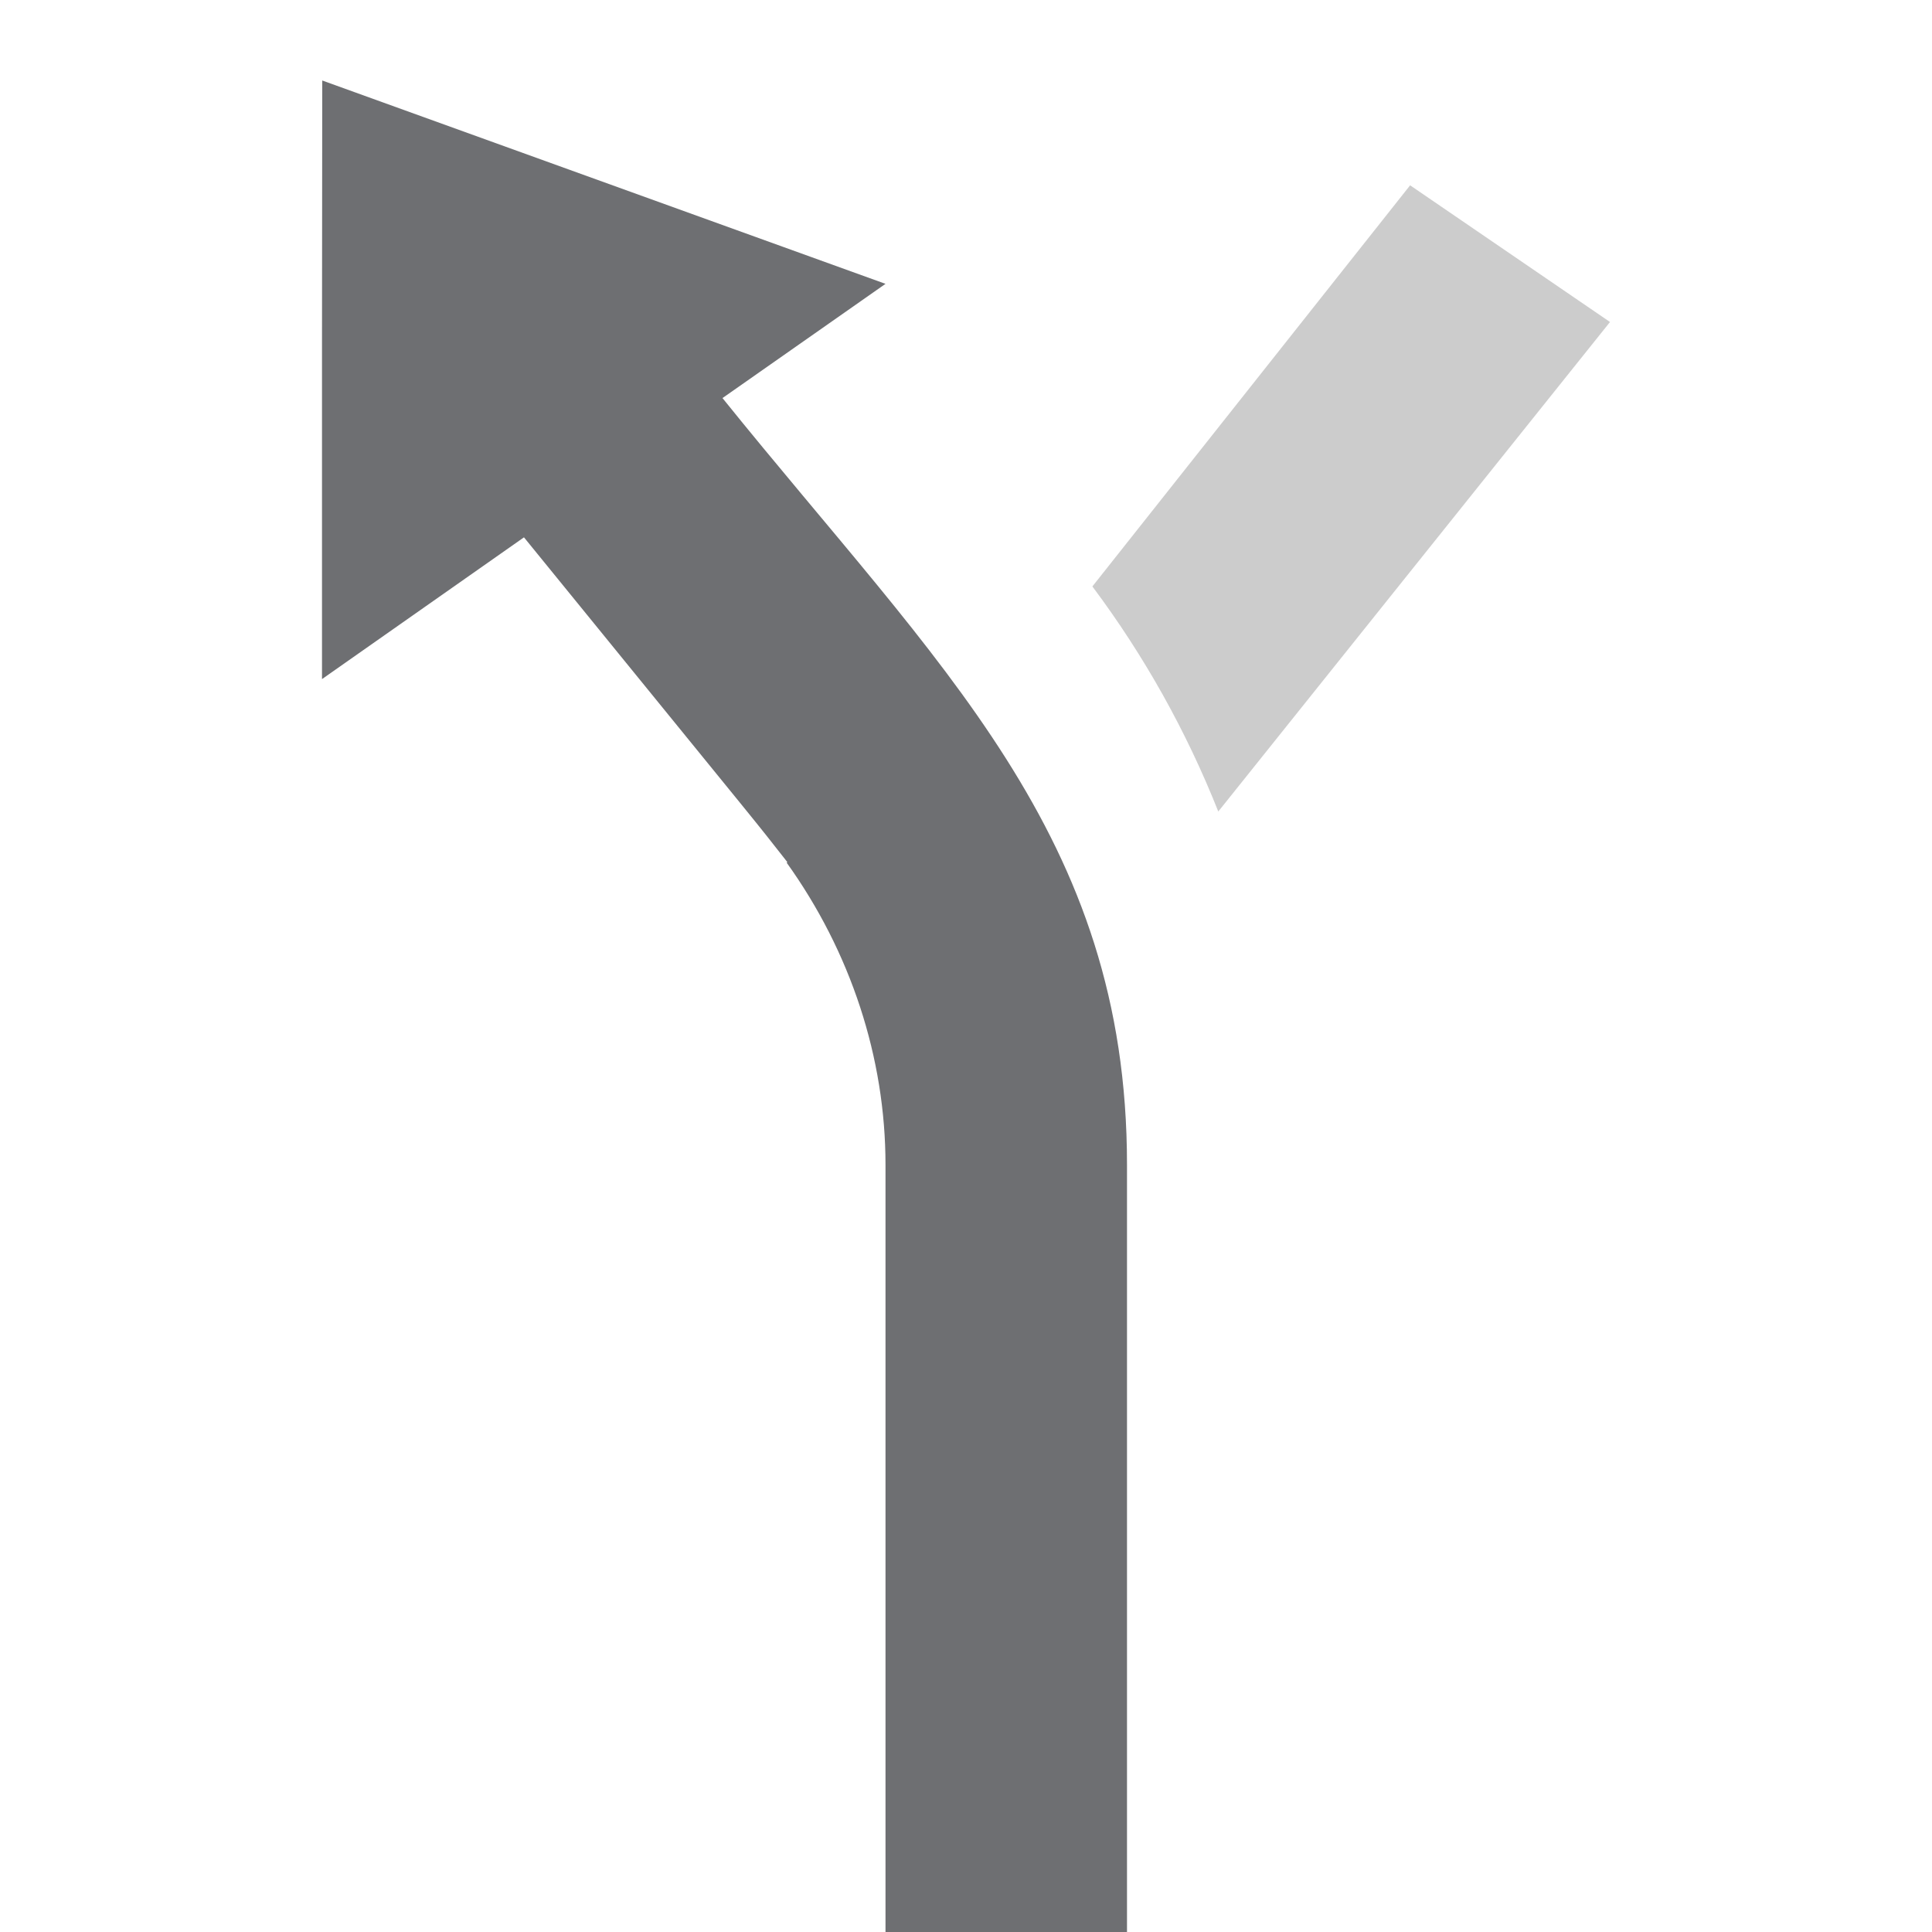 <?xml version="1.0" encoding="utf-8"?>
<!-- Generator: Adobe Illustrator 19.1.0, SVG Export Plug-In . SVG Version: 6.00 Build 0)  -->
<svg version="1.1" id="Icons" xmlns="http://www.w3.org/2000/svg" xmlns:xlink="http://www.w3.org/1999/xlink" x="0px" y="0px"
	 viewBox="0 0 24 24" enable-background="new 0 0 24 24" xml:space="preserve">
<path fill="#6E6F72" d="M14,14.469V24h-3v-9.531c0-1.331-0.433-2.645-1.228-3.753l0.009-0.006
	c-0.511-0.649,0.028,0.021-3.272-4.035l-0.285,0.2L4,8.436V4.263L4.003,1L11,3.526
	L8.975,4.945C11.667,8.286,14,10.372,14,14.469z"/>
<path fill="#CCCCCC" d="M20,4l-4.866,6.081c-0.398-1.002-0.922-1.938-1.564-2.796l3.947-4.983
	L20,4z"/>
</svg>
